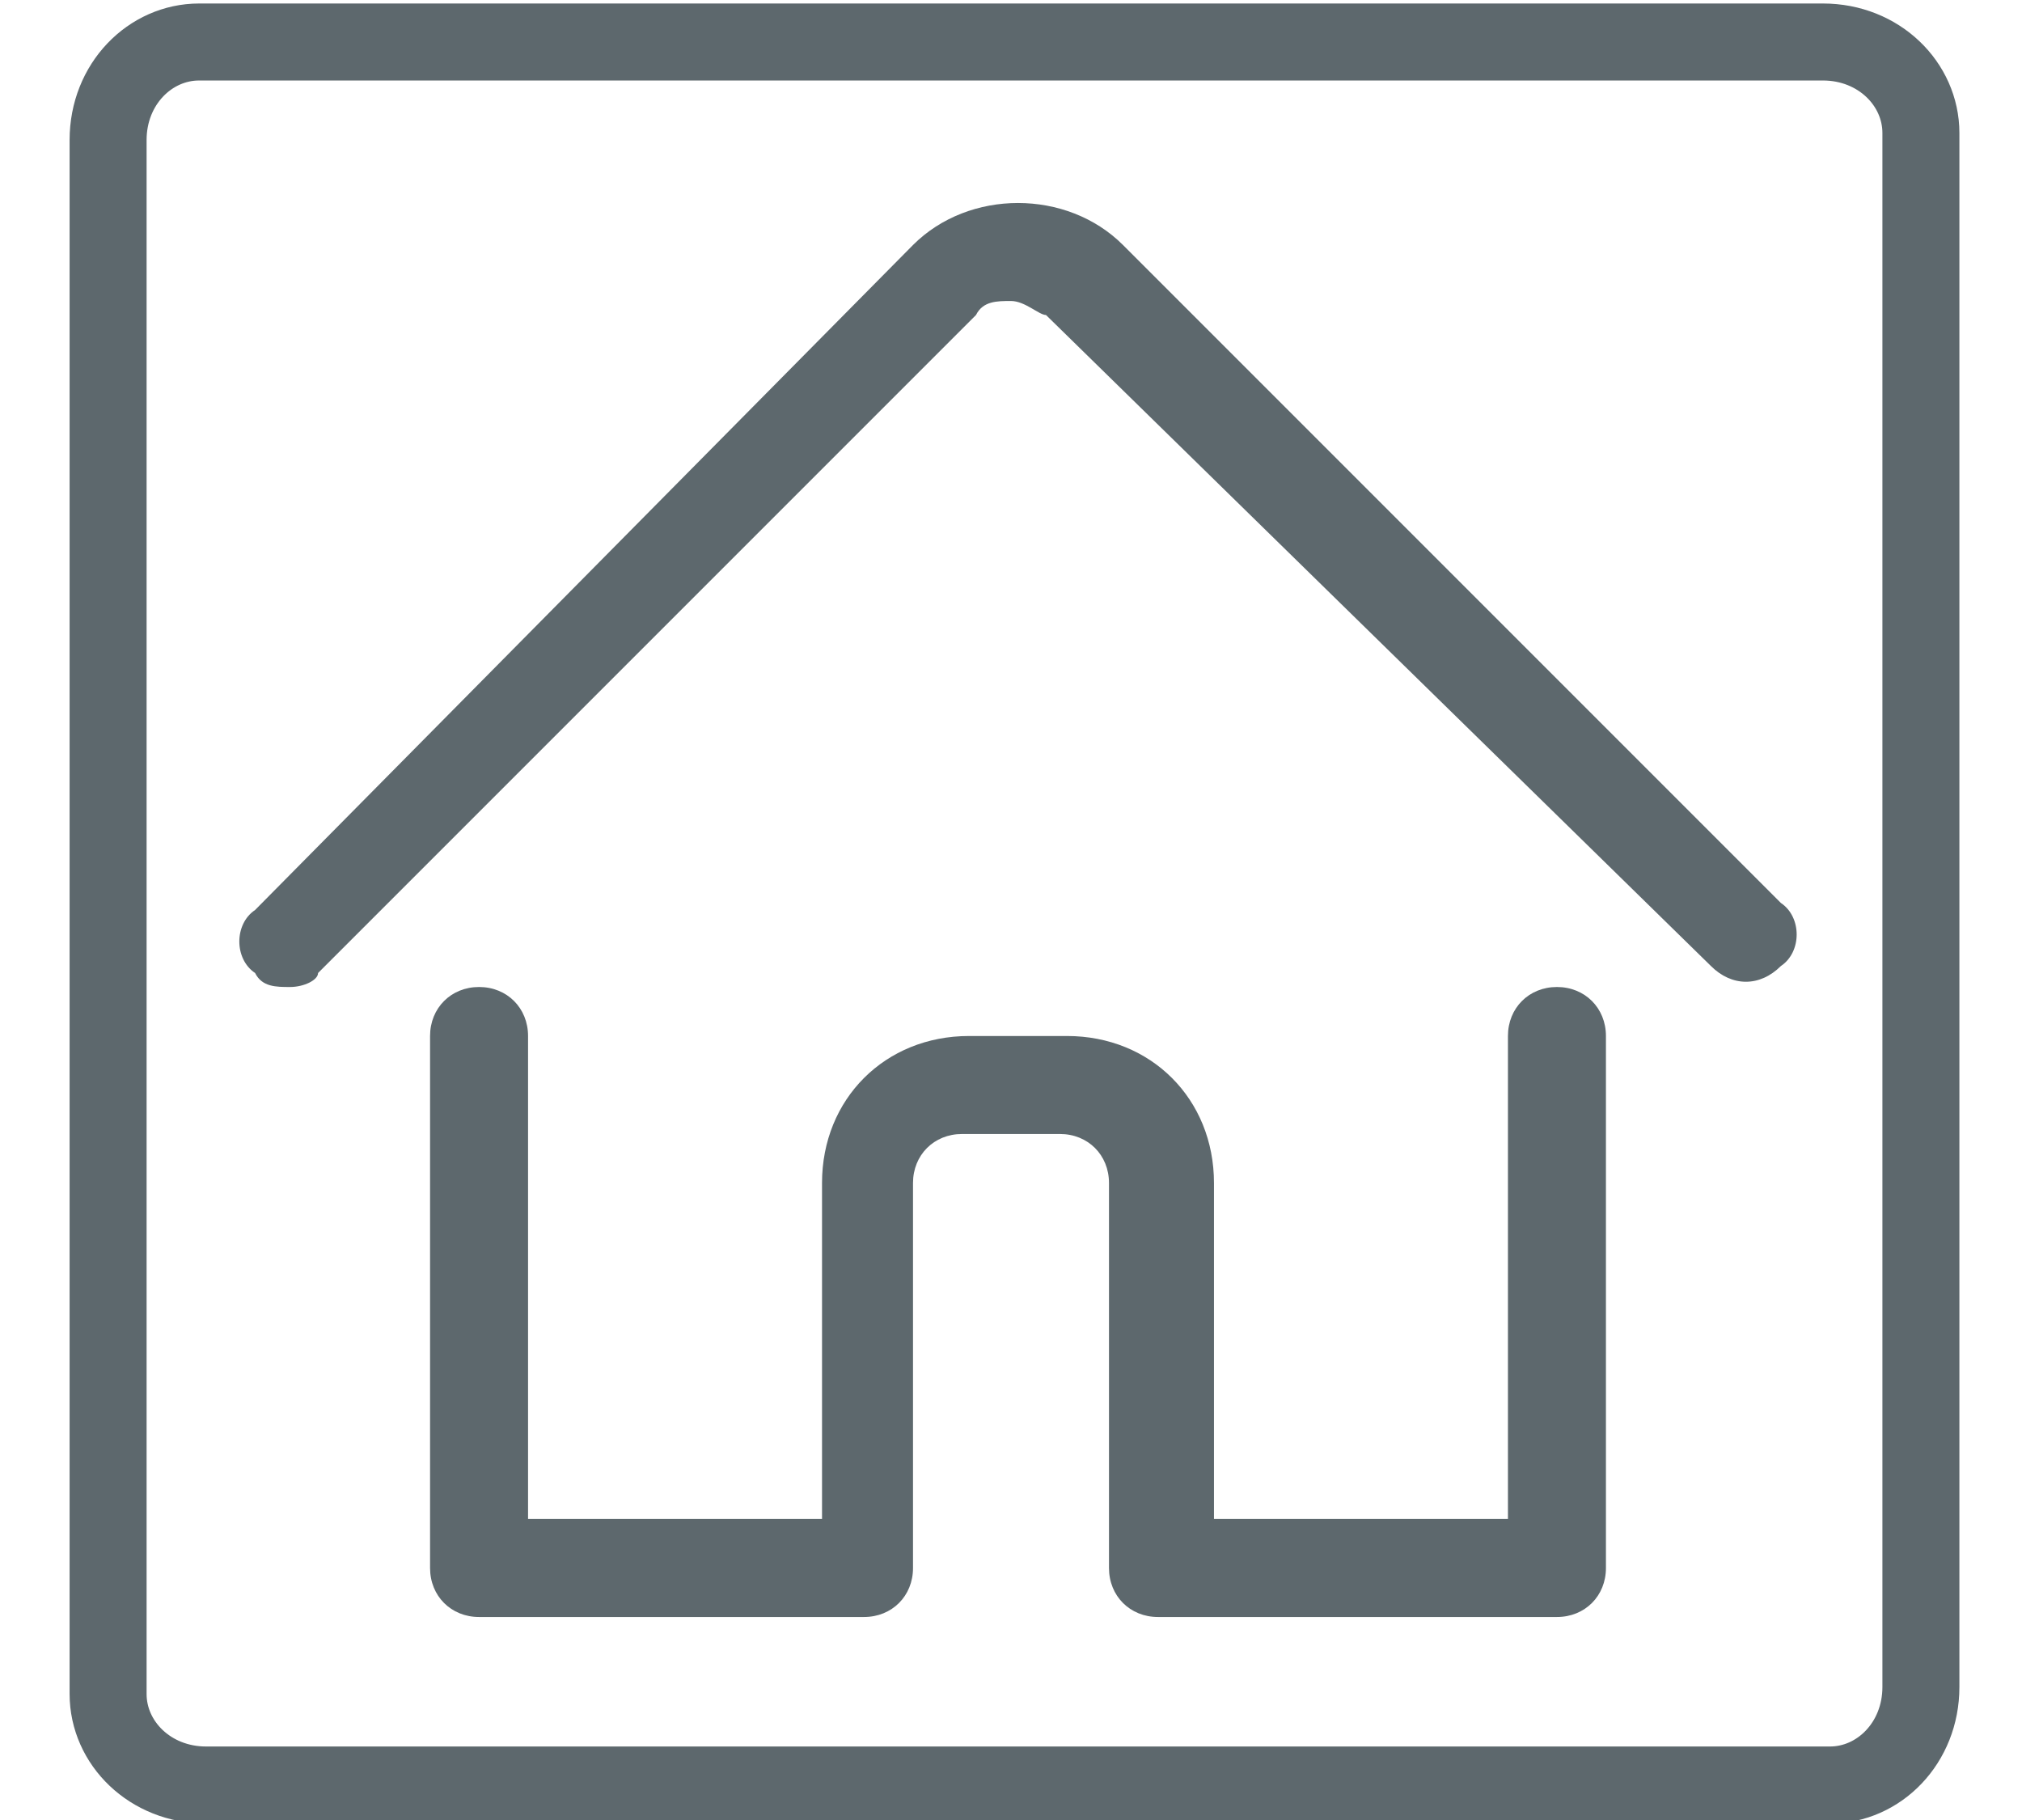 <?xml version="1.0" encoding="UTF-8"?><svg id="uuid-d8a245d6-4b93-41c5-b343-d2fdce2af0a3" xmlns="http://www.w3.org/2000/svg" width="1cm" height=".9cm" viewBox="0 0 27 26"><defs><style>.uuid-5de3b1ae-67e4-45df-8893-06a27f3c0225{fill:none;stroke:#5d686d;stroke-linecap:round;stroke-linejoin:round;stroke-width:1.1px;}.uuid-2ae25bb5-2af7-4a7e-9ee5-382700c15ac8{fill:#5d686d;}</style></defs><g id="uuid-1fe32818-1dbe-4db4-a2b7-d3beeb9cc42b"><path id="uuid-630afe8f-938b-48c9-b190-fbaf7789fc80" class="uuid-2ae25bb5-2af7-4a7e-9ee5-382700c15ac8" d="M15.6,23.1c-.4,0-.7-.3-.7-.7,0,0,0,0,0,0v-5.5c0-.4-.3-.7-.7-.7,0,0,0,0,0,0h-1.4c-.4,0-.7,.3-.7,.7,0,0,0,0,0,0v5.5c0,.4-.3,.7-.7,.7,0,0,0,0,0,0H5.9c-.4,0-.7-.3-.7-.7,0,0,0,0,0,0v-7.6c0-.4,.3-.7,.7-.7s.7,.3,.7,.7v6.9h4.2v-4.8c0-1.2,.9-2.1,2.1-2.1h1.4c1.2,0,2.1,.9,2.1,2.1v4.8h4.2v-6.9c0-.4,.3-.7,.7-.7,.4,0,.7,.3,.7,.7v7.6c0,.4-.3,.7-.7,.7,0,0,0,0,0,0h-5.7Z"/><path id="uuid-3cfb7204-e93a-4bf4-b425-d72a6fa512d7" class="uuid-2ae25bb5-2af7-4a7e-9ee5-382700c15ac8" d="M3.2,14.1c-.2,0-.4,0-.5-.2-.3-.2-.3-.7,0-.9,0,0,0,0,0,0L12.1,3.5c.8-.8,2.2-.8,3,0l9.4,9.4c.3,.2,.3,.7,0,.9,0,0,0,0,0,0-.3,.3-.7,.3-1,0L14,4.5c-.1,0-.3-.2-.5-.2s-.4,0-.5,.2L3.6,13.9c0,.1-.2,.2-.4,.2Z"/></g><path id="uuid-987eacd9-a0a4-4fa4-be5d-c64d65ee9586" class="uuid-5de3b1ae-67e4-45df-8893-06a27f3c0225" d="M25.1,25.5H2c-.8,0-1.4-.6-1.4-1.3,0,0,0,0,0,0V2c0-.8,.6-1.4,1.3-1.4,0,0,0,0,0,0H25.1c.8,0,1.4,.6,1.4,1.3,0,0,0,0,0,0V24.1c0,.8-.6,1.4-1.3,1.4,0,0,0,0,0,0Z"/></svg>